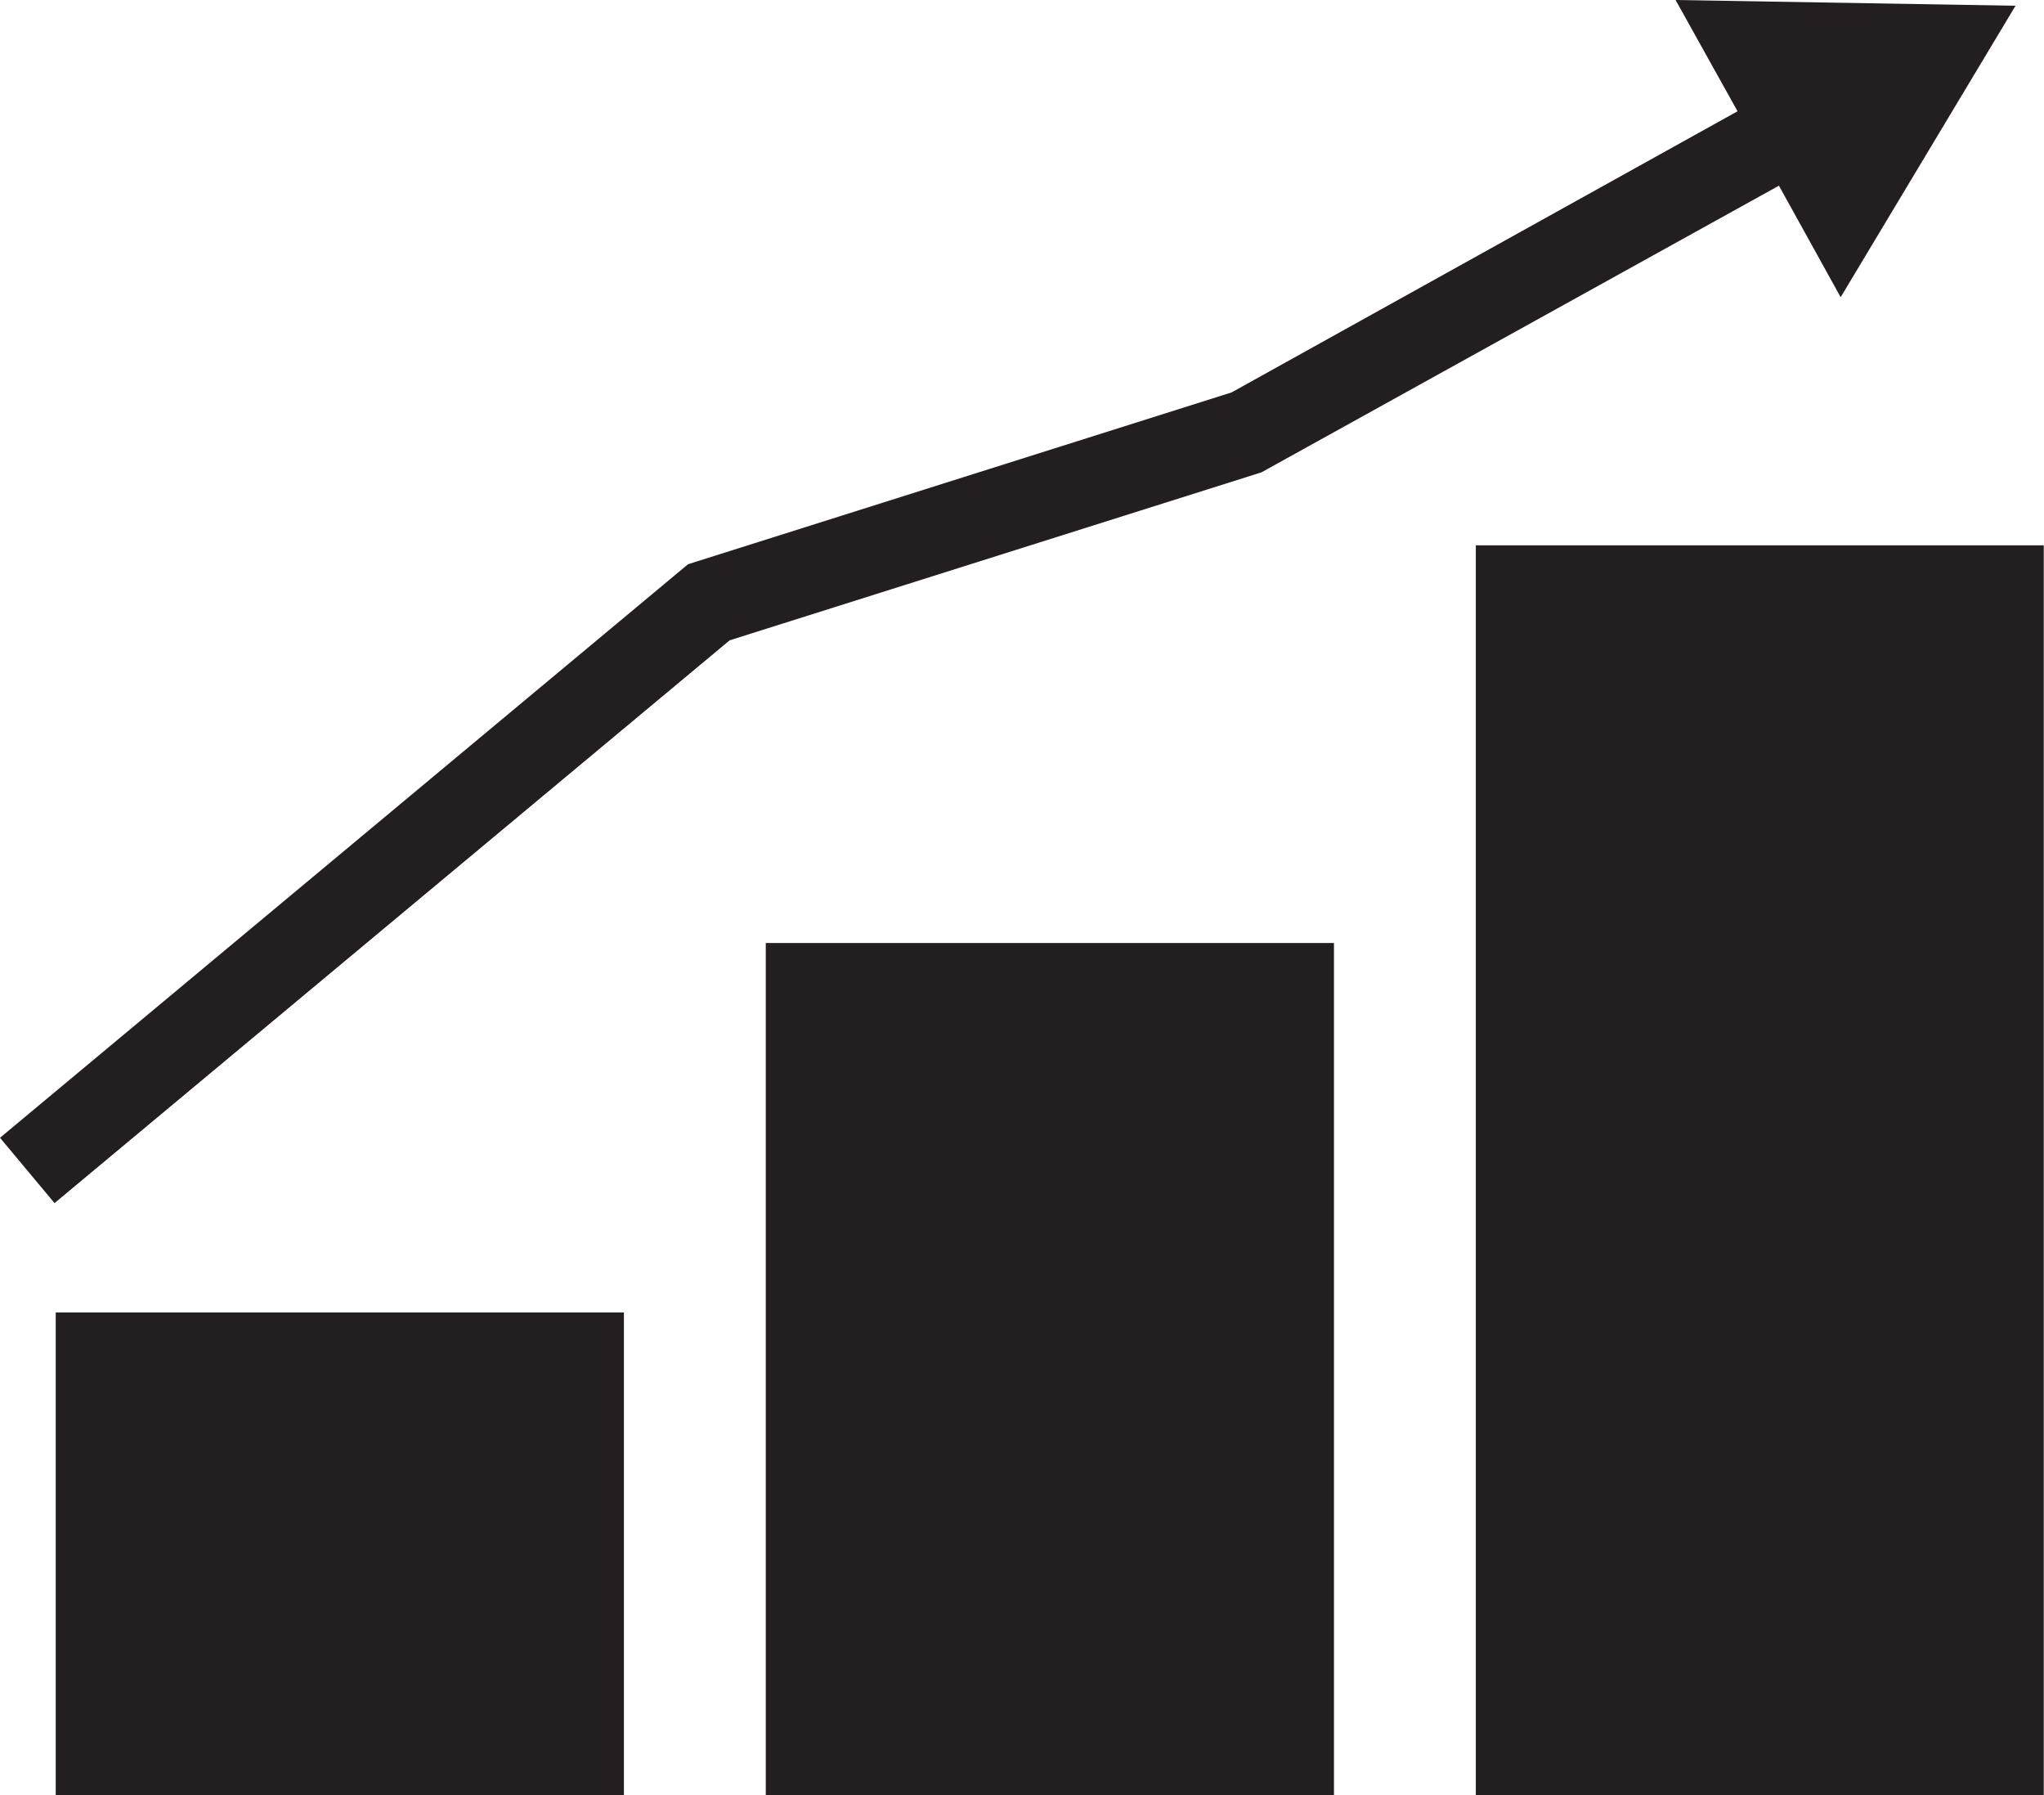 <svg id="Market_releases_mono" data-name="Market releases_mono" xmlns="http://www.w3.org/2000/svg" viewBox="0 0 85.44 75.03"><defs><style>.cls-1{fill:#231f20;}</style></defs><title>Market releases icon mono</title><rect class="cls-1" x="2.33" y="54.85" width="23.75" height="20.18"/><rect class="cls-1" x="32.01" y="39.41" width="23.75" height="35.62"/><rect class="cls-1" x="61.69" y="22.79" width="23.74" height="52.24"/><polygon class="cls-1" points="70.04 0 72.63 4.65 51.48 16.4 28.76 23.58 0 47.55 2.28 50.28 30.5 26.76 52.73 19.74 74.36 7.76 76.94 12.42 84.25 0.24 70.04 0"/></svg>